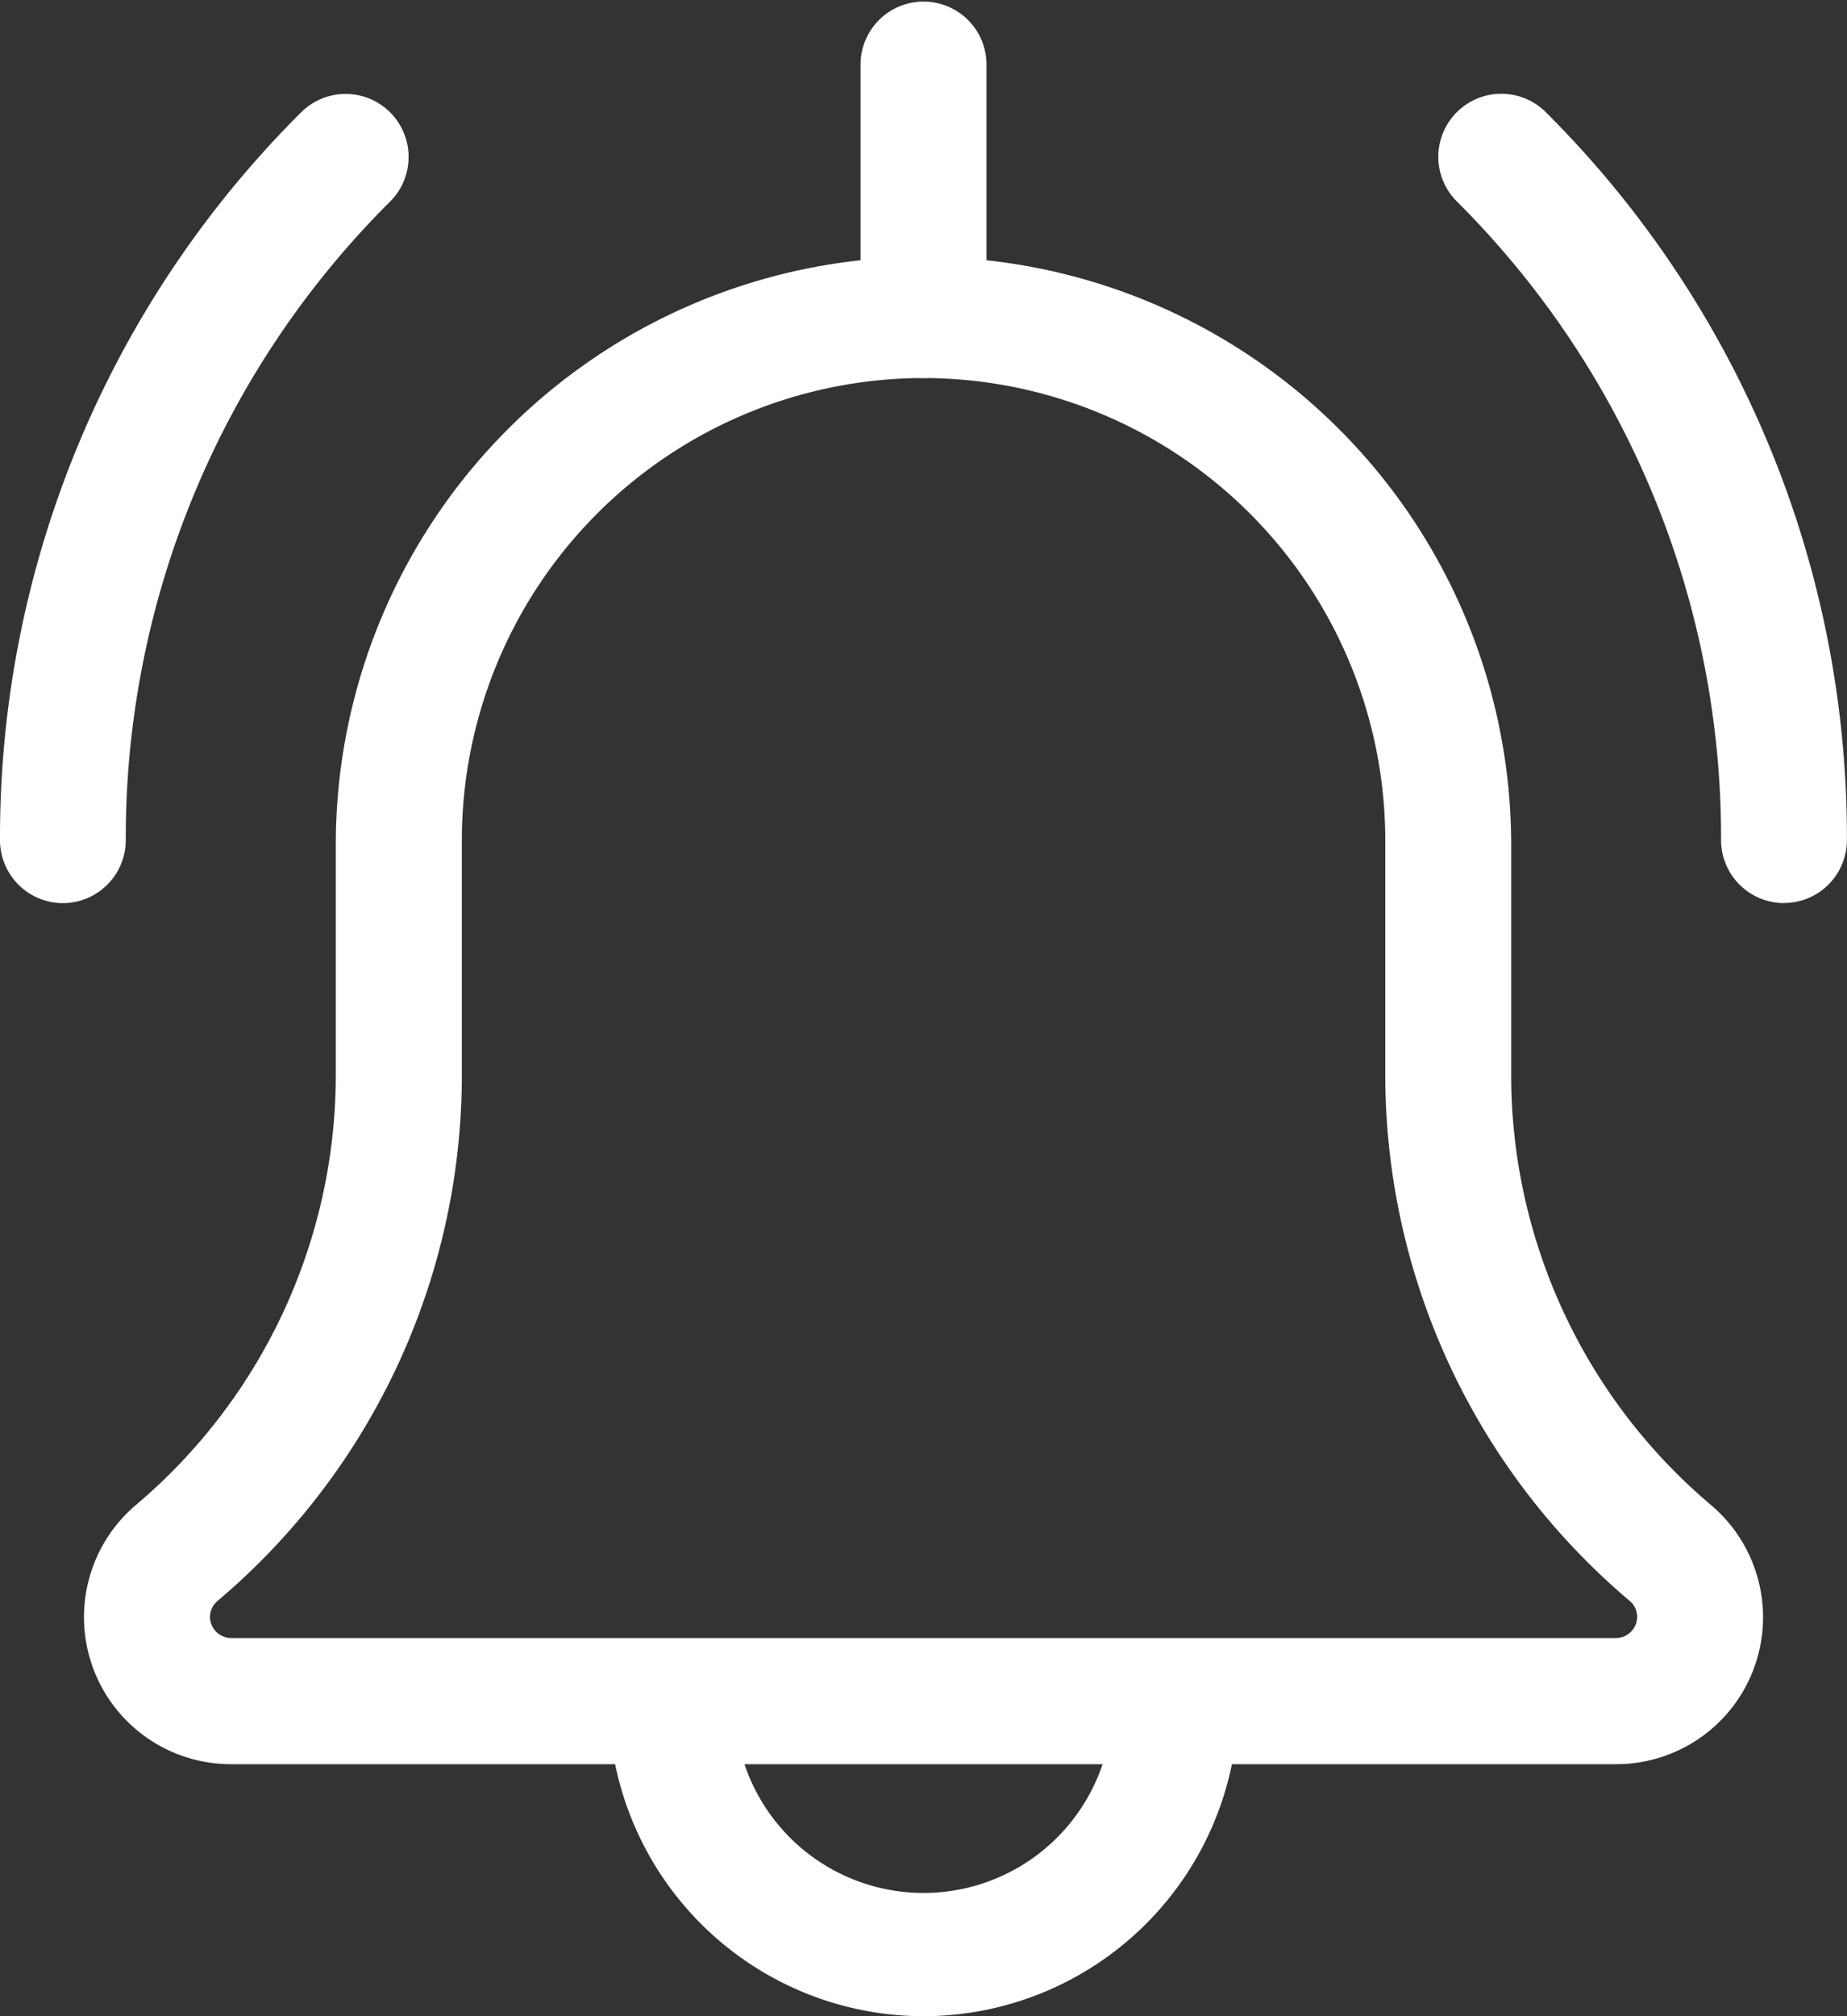 <svg id="bell" xmlns="http://www.w3.org/2000/svg" width="46.01" height="50.193" viewBox="0 0 46.01 50.193">
  <rect x="0" y="0" width="46.01" height="50.193" fill="#333333" stroke="none"/>
  <path id="Path_61" data-name="Path 61" d="M374.1,43.981a1.569,1.569,0,0,1-1.569-1.569,22.339,22.339,0,0,0-6.584-15.9,1.569,1.569,0,0,1,2.219-2.219,25.461,25.461,0,0,1,7.5,18.117,1.569,1.569,0,0,1-1.569,1.569Zm0,0" transform="translate(-329.658 -21.499)" fill="#fff"/>
  <path id="Path_62" data-name="Path 62" d="M1.569,44A1.569,1.569,0,0,1,0,42.43,25.448,25.448,0,0,1,7.5,24.315a1.569,1.569,0,0,1,2.219,2.219,22.324,22.324,0,0,0-6.586,15.9A1.569,1.569,0,0,1,1.569,44Zm0,0" transform="translate(0 -21.517)" fill="#fff"/>
  <path id="Path_63" data-name="Path 63" d="M162.511,425.411a7.851,7.851,0,0,1-7.843-7.843,1.569,1.569,0,0,1,3.137,0,4.706,4.706,0,1,0,9.411,0,1.569,1.569,0,0,1,3.137,0A7.851,7.851,0,0,1,162.511,425.411Zm0,0" transform="translate(-139.505 -375.218)" fill="#fff"/>
  <path id="Path_64" data-name="Path 64" d="M59.5,101.645H24.992a3.661,3.661,0,0,1-2.38-6.441,14.016,14.016,0,0,0,4.994-10.733V78.64a14.64,14.64,0,0,1,29.279,0v5.831a14.013,14.013,0,0,0,4.973,10.718,3.658,3.658,0,0,1-2.359,6.456ZM42.246,67.137a11.515,11.515,0,0,0-11.5,11.5v5.831a17.14,17.14,0,0,1-6.086,13.113.522.522,0,0,0-.188.4.529.529,0,0,0,.523.523H59.5a.529.529,0,0,0,.523-.523.515.515,0,0,0-.184-.4,17.145,17.145,0,0,1-6.09-13.117V78.64A11.515,11.515,0,0,0,42.246,67.137Zm0,0" transform="translate(-19.241 -57.726)" fill="#fff"/>
  <path id="Path_65" data-name="Path 65" d="M220.237,9.411a1.569,1.569,0,0,1-1.569-1.569V1.569a1.569,1.569,0,0,1,3.137,0V7.843A1.569,1.569,0,0,1,220.237,9.411Zm0,0" transform="translate(-197.231)" fill="#fff"/>
</svg>
